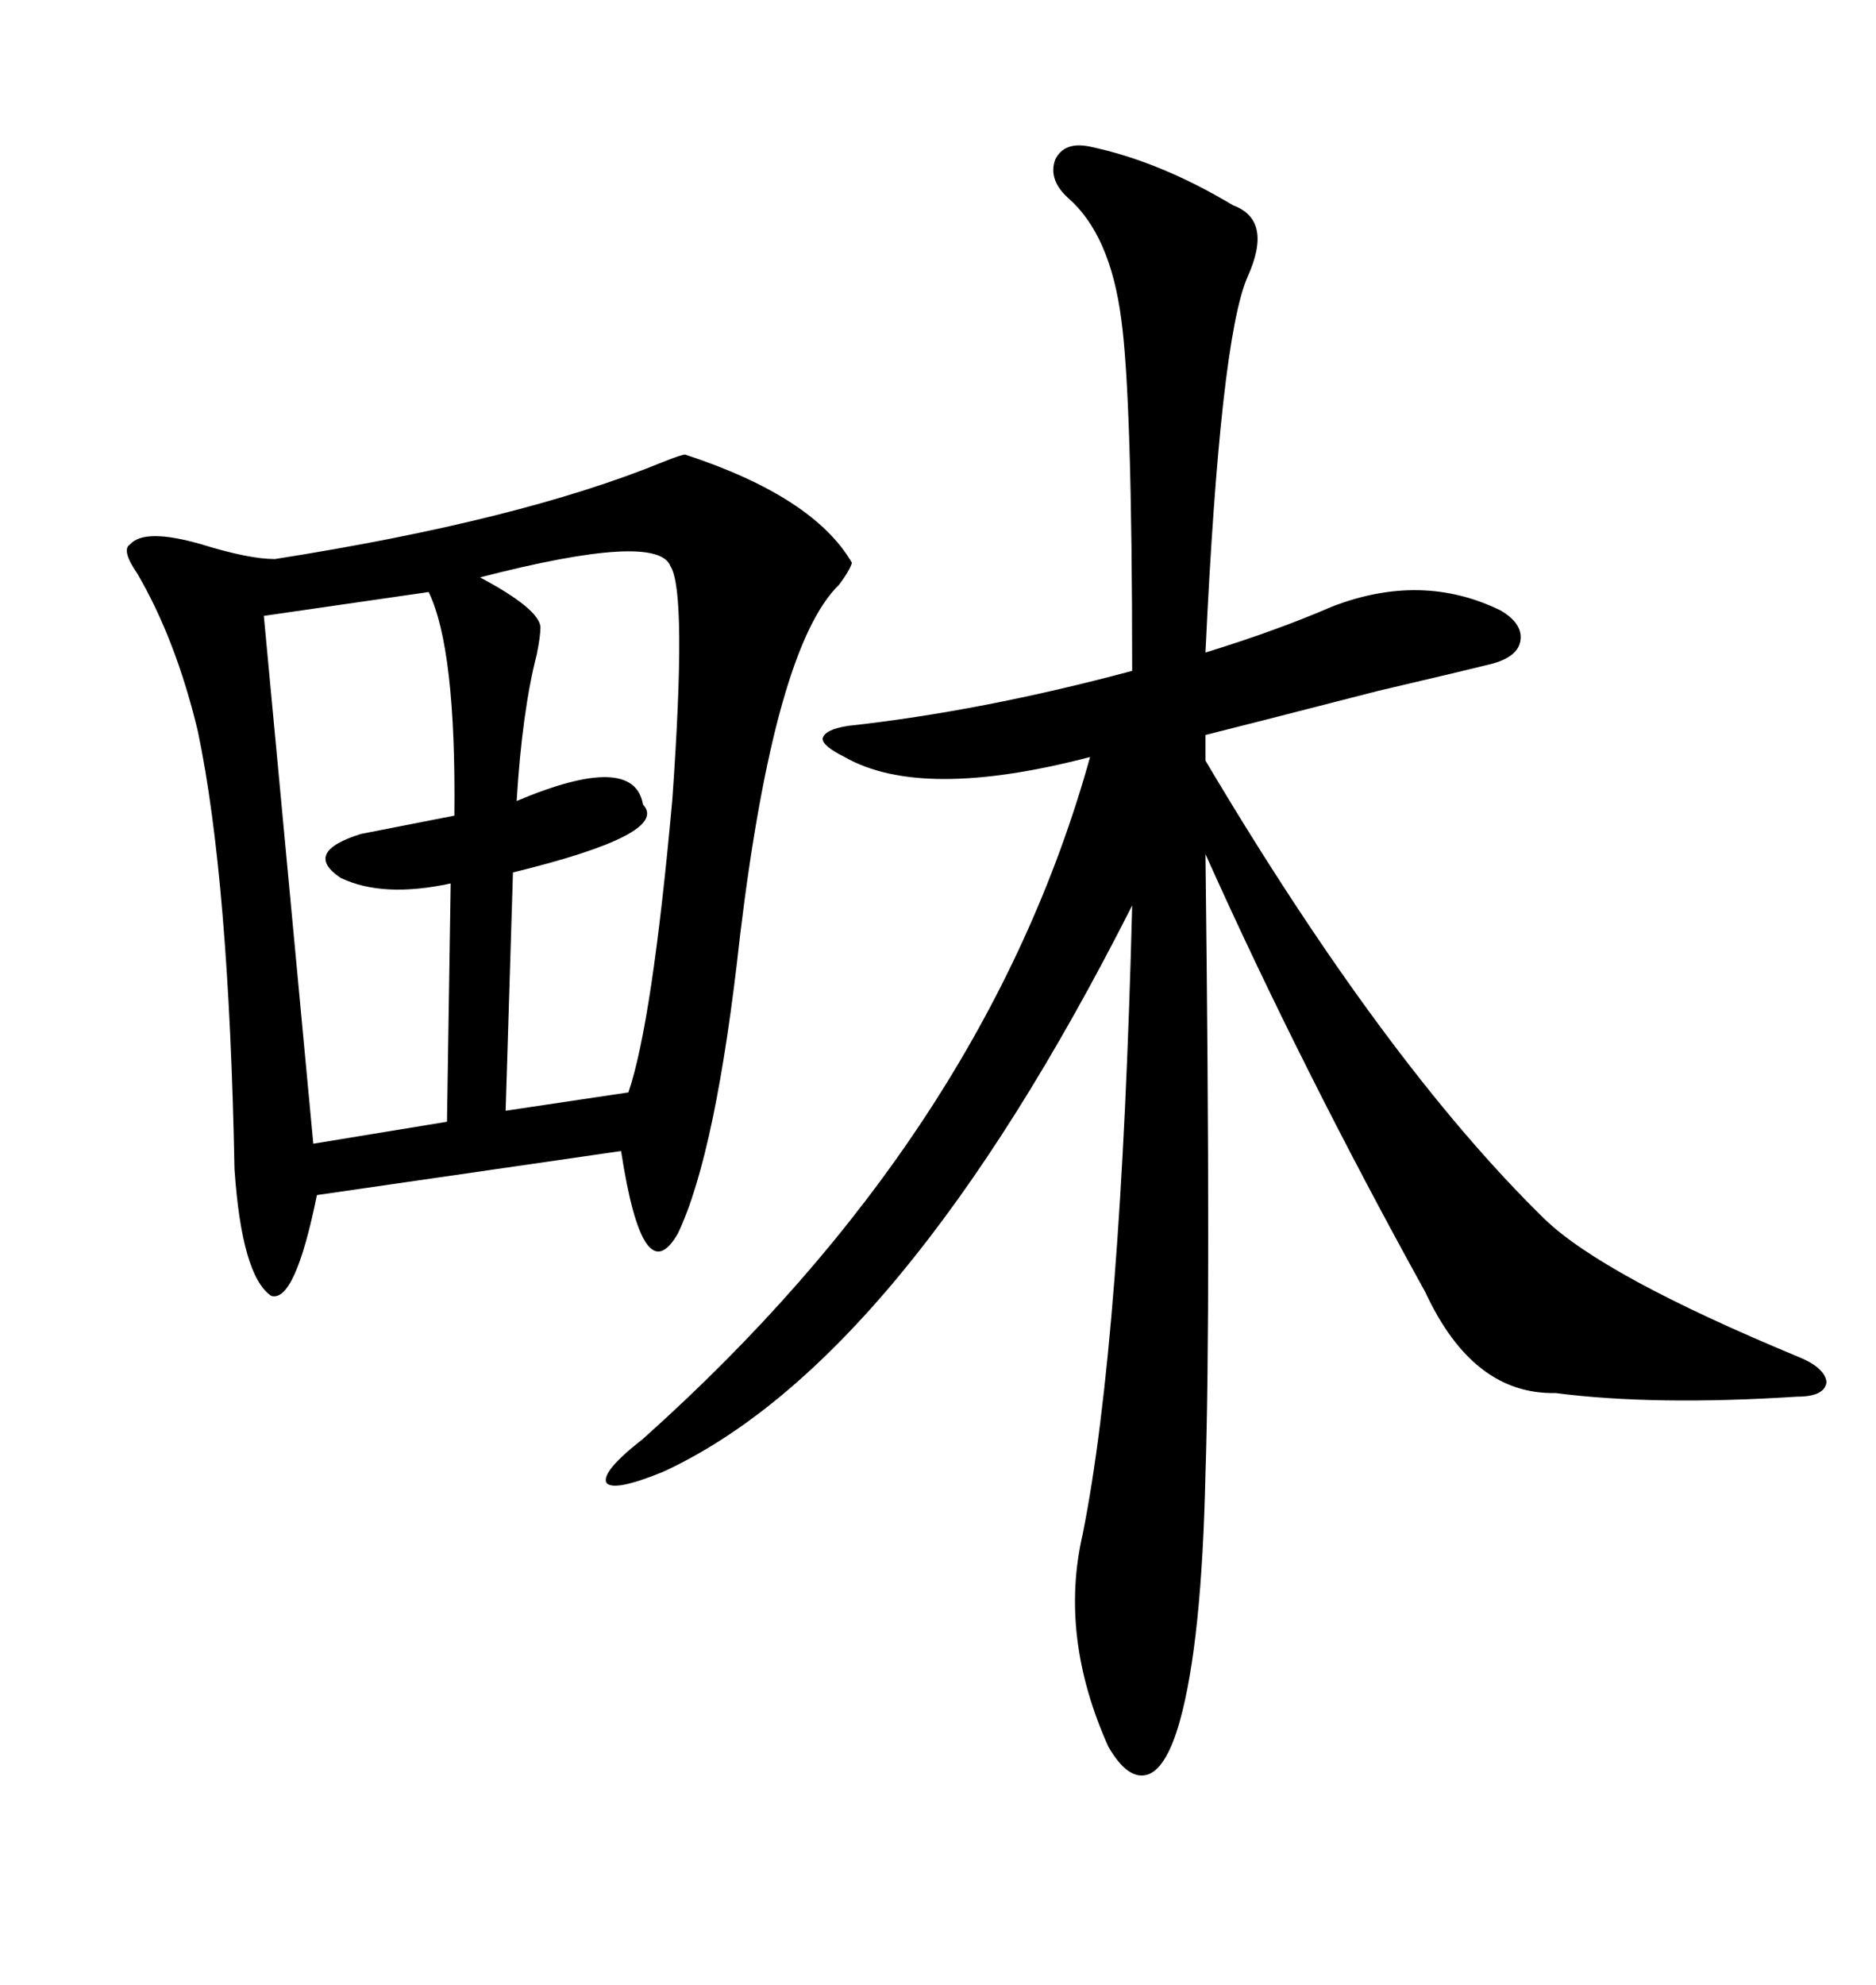 <svg xmlns="http://www.w3.org/2000/svg" xmlns:xlink="http://www.w3.org/1999/xlink" width="300" height="317.285"><path d="M109.57 72.66L109.57 72.66Q130.08 79.39 136.23 89.94L136.23 89.94Q135.94 91.11 134.18 93.46L134.18 93.46Q123.93 103.42 118.36 149.41L118.36 149.41Q114.55 184.28 108.40 197.17L108.40 197.17Q102.83 206.84 99.32 183.98L99.32 183.98L50.68 191.02Q47.17 208.30 43.36 207.13L43.36 207.13Q38.67 203.91 37.50 186.91L37.50 186.91Q36.62 140.63 31.64 116.89L31.64 116.89Q28.13 102.25 21.97 91.70L21.97 91.70Q19.34 87.89 20.80 87.01L20.80 87.01Q23.14 84.38 32.23 87.01L32.23 87.01Q39.84 89.36 43.95 89.36L43.95 89.36Q83.20 83.20 106.05 73.83L106.05 73.83Q108.98 72.66 109.57 72.66ZM174.32 23.44L174.32 23.44Q185.45 25.78 197.17 32.81L197.17 32.81Q203.61 35.16 199.51 44.24L199.51 44.24Q195.12 54.20 192.77 104.30L192.77 104.30Q204.20 100.78 212.99 96.97L212.99 96.97Q227.34 91.41 239.94 97.56L239.94 97.56Q243.46 99.61 243.16 102.25L243.16 102.25Q242.87 104.88 238.77 106.05L238.77 106.05Q234.08 107.23 220.31 110.45L220.31 110.45Q199.80 115.72 192.77 117.48L192.77 117.48L192.77 121.58Q221.48 169.92 246.97 194.82L246.97 194.82Q256.35 203.91 287.40 216.80L287.40 216.80Q291.80 218.55 292.09 220.90L292.09 220.90Q291.80 223.24 287.40 223.24L287.40 223.24Q264.55 224.71 248.73 222.66L248.73 222.66Q235.55 222.95 227.93 206.54L227.93 206.54Q208.01 170.51 192.77 136.52L192.77 136.52Q193.65 208.89 192.77 235.55L192.77 235.55Q192.19 262.50 188.67 275.10L188.67 275.10Q186.62 282.42 183.69 283.59L183.69 283.59Q180.47 284.77 177.25 279.20L177.25 279.20Q169.34 261.62 173.14 245.21L173.14 245.21Q179.30 214.45 181.05 144.73L181.05 144.73Q144.14 217.68 106.05 235.25L106.05 235.25Q98.14 238.48 96.97 237.01L96.97 237.01Q96.09 235.25 102.83 229.98L102.83 229.98Q157.62 181.05 174.32 121.00L174.32 121.00Q147.36 128.03 135.06 121.00L135.06 121.00Q131.54 119.24 131.54 118.07L131.54 118.07Q131.84 116.60 135.64 116.02L135.64 116.02Q157.03 113.67 181.05 107.23L181.05 107.23Q181.05 63.57 179.30 50.98L179.30 50.98Q177.54 37.50 170.80 31.64L170.80 31.64Q167.58 28.71 168.75 25.49L168.75 25.49Q170.21 22.56 174.32 23.44ZM68.55 94.63L68.55 94.63L42.19 98.44L50.10 182.81L71.48 179.30L72.07 141.21Q61.23 143.55 54.49 140.33L54.49 140.33Q48.34 136.23 57.71 133.30L57.71 133.30L72.66 130.37Q72.95 103.71 68.55 94.63ZM107.23 90.53L107.23 90.53Q105.18 84.96 76.76 92.29L76.76 92.29Q86.13 97.27 86.43 100.20L86.43 100.20Q86.43 101.66 85.84 104.59L85.84 104.59Q83.50 113.67 82.62 128.03L82.62 128.03Q101.37 120.12 102.83 128.61L102.83 128.61Q107.23 133.30 82.03 139.45L82.03 139.45L80.86 177.54L100.49 174.61Q104.30 163.48 107.52 127.73L107.52 127.73Q109.86 94.63 107.23 90.53Z"/></svg>